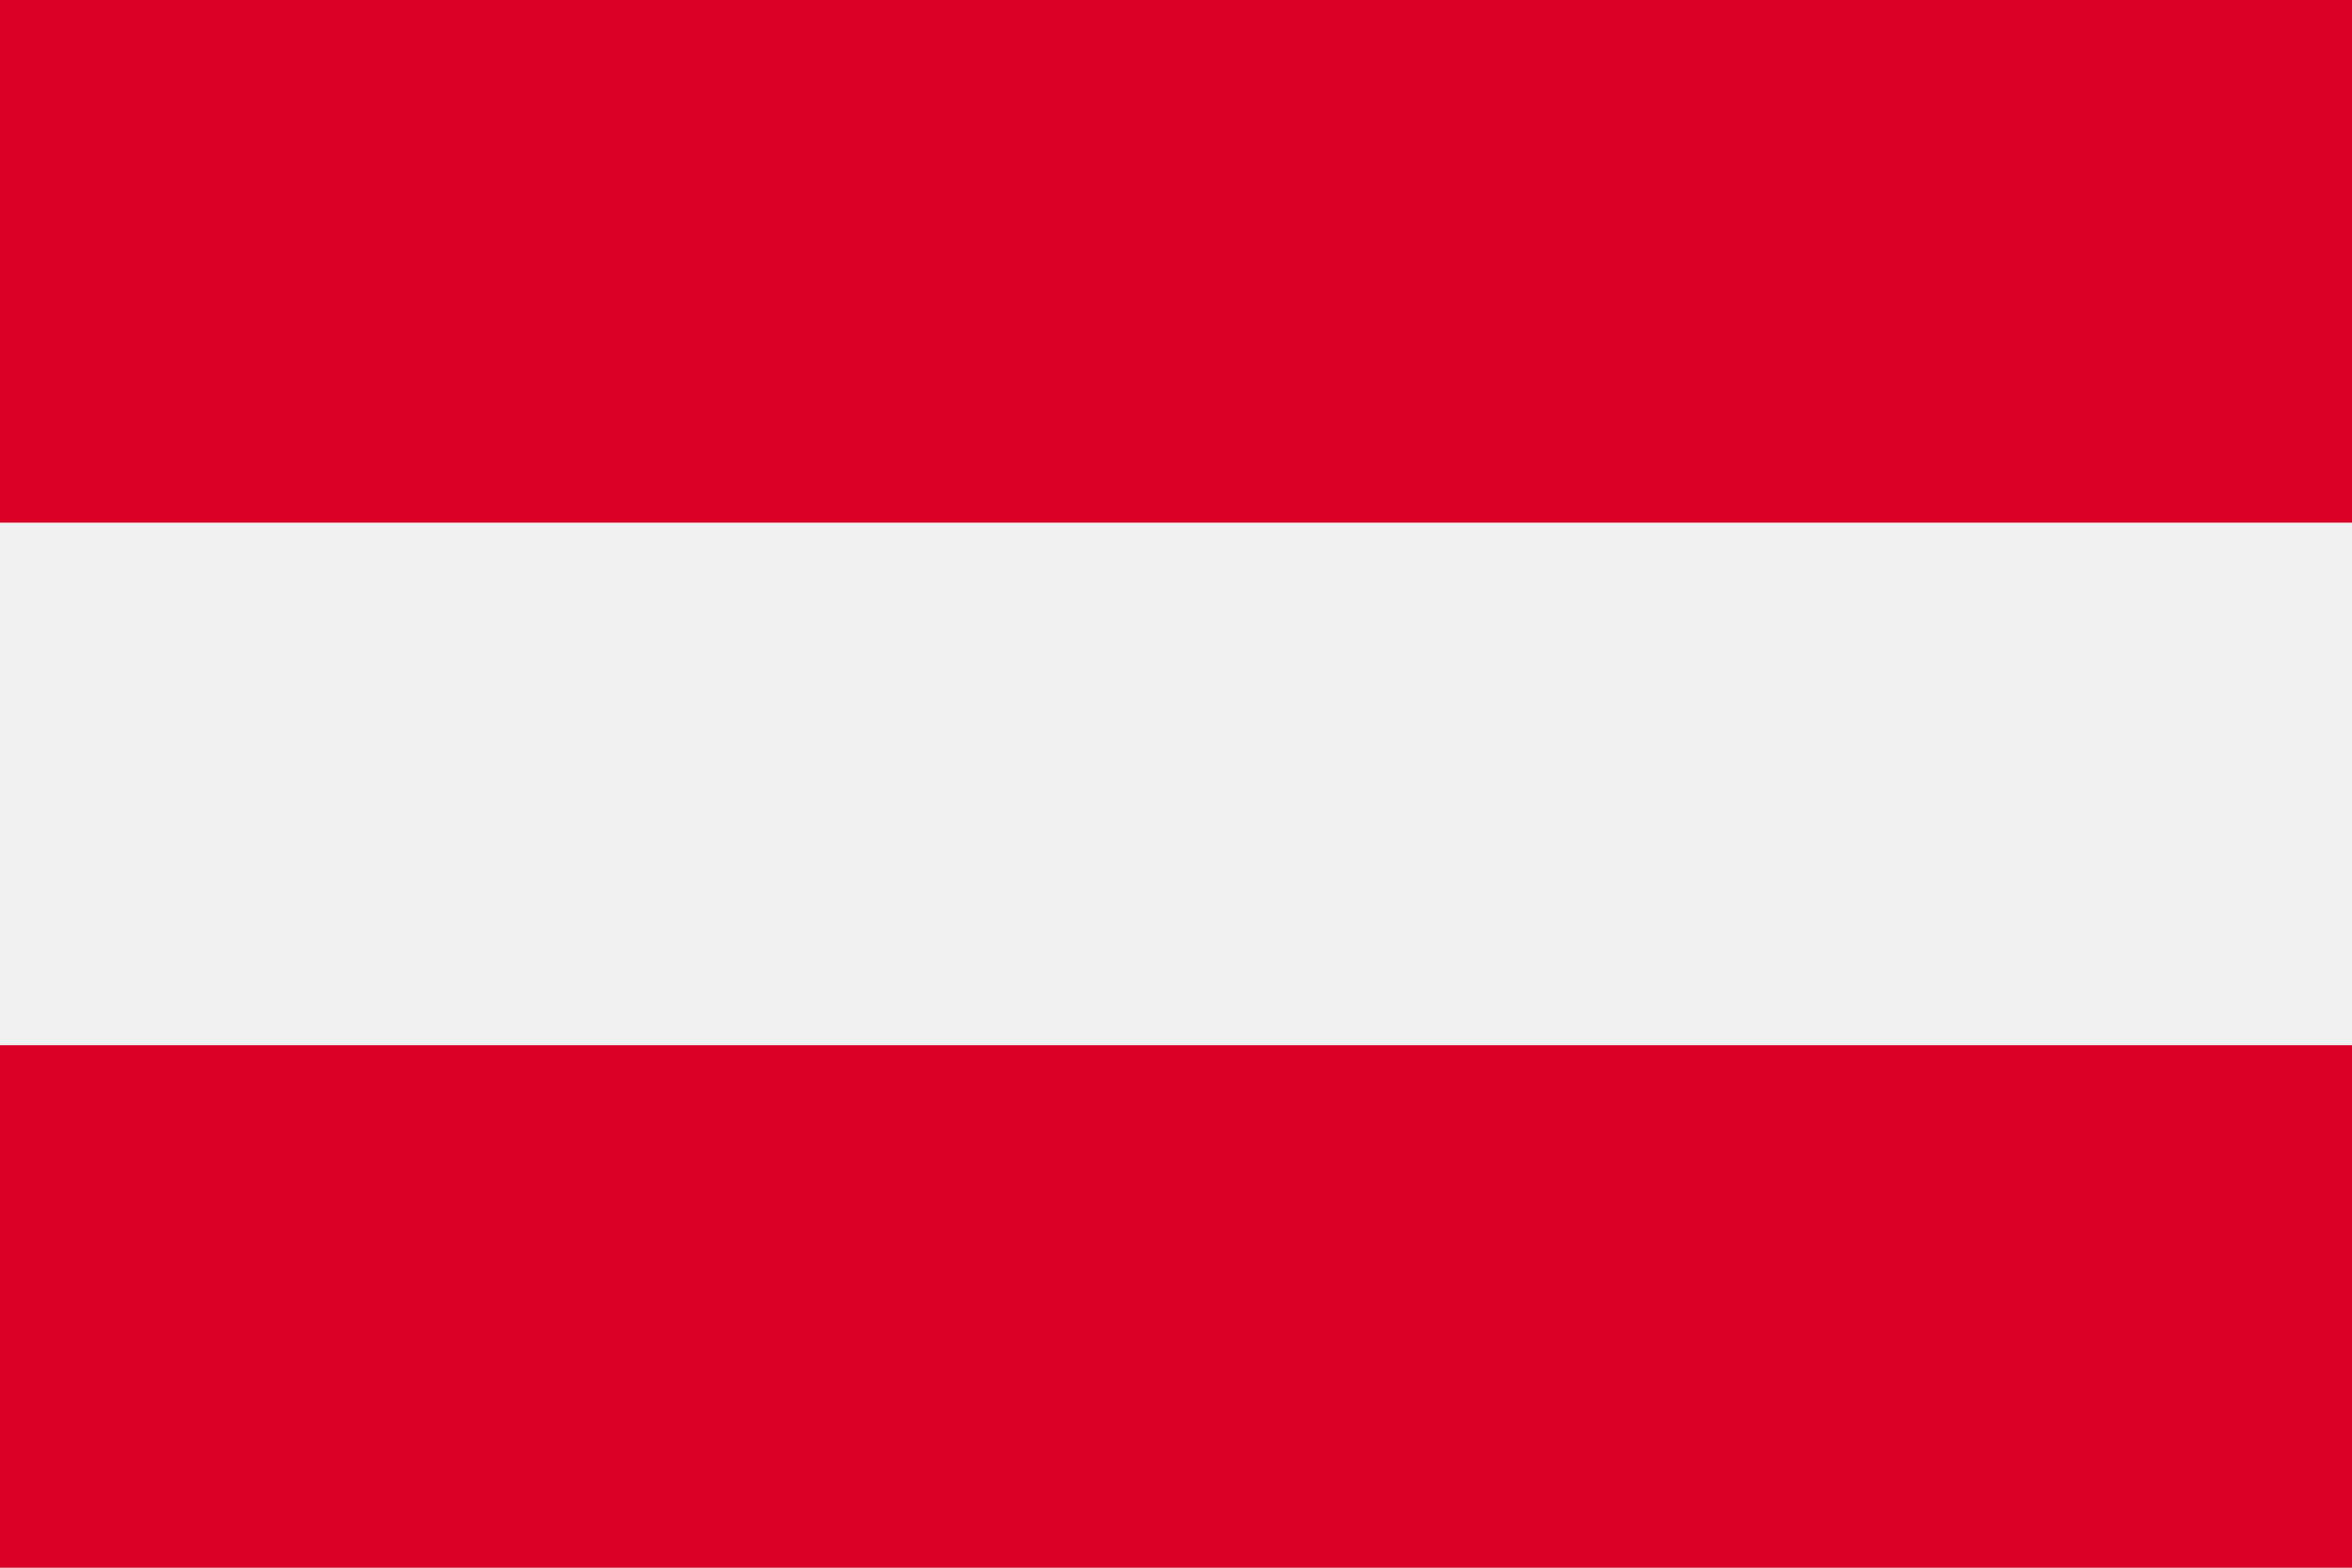 <svg width="30" height="20" viewBox="0 0 30 20" fill="none" xmlns="http://www.w3.org/2000/svg">
<path d="M30 0H0V20H30V0Z" fill="#F0F0F0"/>
<path d="M30 0H0V6.667H30V0Z" fill="#D80027"/>
<path d="M30 13.334H0V20H30V13.334Z" fill="#D80027"/>
</svg>
